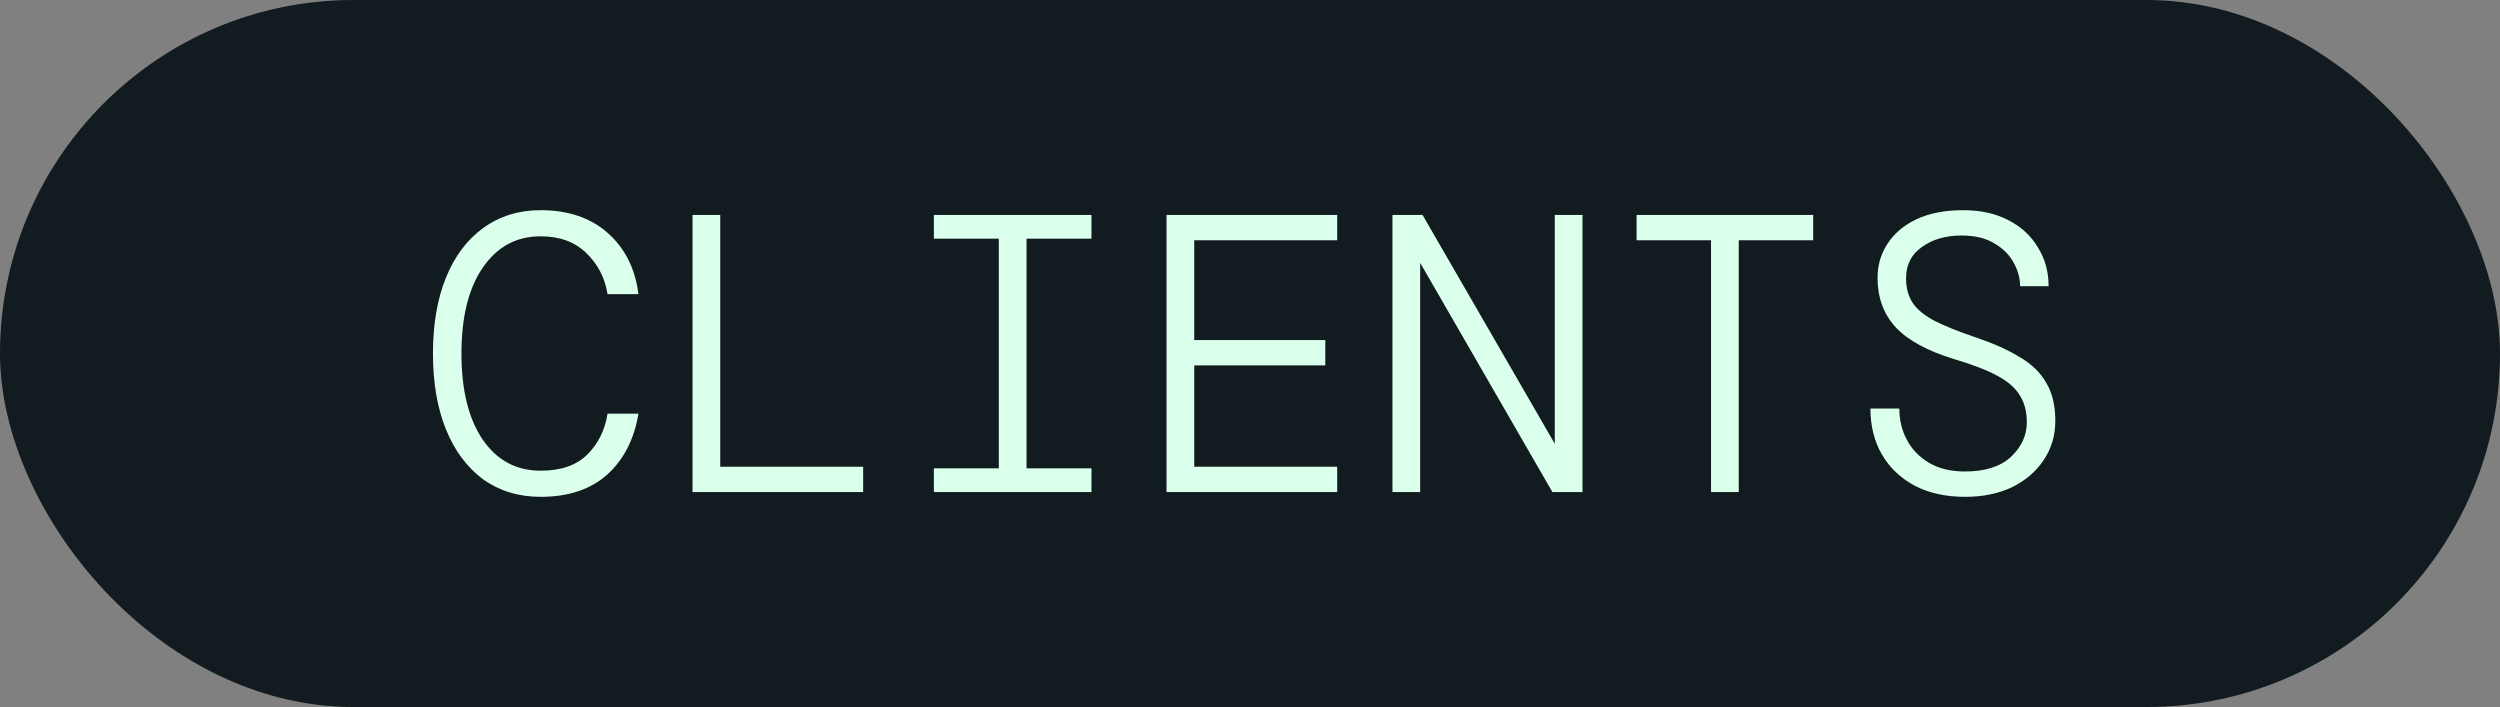 <svg width="442" height="125" viewBox="0 0 442 125" fill="none" xmlns="http://www.w3.org/2000/svg">
<rect x="0" y="0" width="442" height="125" fill="#808080" stroke="none"/>
<g clip-path="url(#clip0_76_17)">
<rect width="442" height="125" rx="62.5" fill="#121B20"/>
<path d="M95.586 87.84C91.712 87.84 88.329 86.813 85.436 84.76C82.589 82.66 80.396 79.72 78.856 75.94C77.316 72.16 76.546 67.68 76.546 62.5C76.546 57.32 77.316 52.84 78.856 49.06C80.396 45.28 82.589 42.363 85.436 40.31C88.329 38.21 91.712 37.16 95.586 37.16C100.486 37.16 104.452 38.513 107.486 41.22C110.519 43.927 112.316 47.52 112.876 52H107.416C106.949 49.107 105.689 46.68 103.636 44.72C101.629 42.76 98.946 41.78 95.586 41.78C91.292 41.78 87.886 43.623 85.366 47.31C82.846 50.95 81.586 56.013 81.586 62.5C81.586 68.987 82.846 74.073 85.366 77.76C87.886 81.4 91.292 83.22 95.586 83.22C99.132 83.22 101.862 82.287 103.776 80.42C105.736 78.507 106.949 76.08 107.416 73.14H112.876C112.129 77.667 110.286 81.26 107.346 83.92C104.406 86.533 100.486 87.84 95.586 87.84ZM122.438 87V38H127.338V82.52H152.608V87H122.438ZM165.111 87V82.8H176.591V42.2H165.111V38H192.971V42.2H181.491V82.8H192.971V87H165.111ZM206.244 87V38H236.414V42.48H211.144V60.12H234.314V64.6H211.144V82.52H236.414V87H206.244ZM246.186 87V38H251.506L274.886 78.46V38H279.786V87H274.466L251.086 46.47V87H246.186ZM302.509 87V42.48H289.349V38H320.569V42.48H307.409V87H302.509ZM347.422 87.84C344.015 87.84 341.052 87.187 338.532 85.88C336.012 84.527 334.075 82.683 332.722 80.35C331.368 78.017 330.692 75.31 330.692 72.23H335.802C335.802 74.237 336.245 76.08 337.132 77.76C338.018 79.44 339.325 80.793 341.052 81.82C342.778 82.847 344.902 83.36 347.422 83.36C350.968 83.36 353.675 82.497 355.542 80.77C357.408 78.997 358.342 76.967 358.342 74.68C358.342 72.813 357.945 71.25 357.152 69.99C356.405 68.683 355.098 67.517 353.232 66.49C351.365 65.463 348.775 64.46 345.462 63.48C340.748 62.033 337.318 60.167 335.172 57.88C333.025 55.547 331.952 52.63 331.952 49.13C331.952 46.89 332.535 44.883 333.702 43.11C334.868 41.29 336.572 39.843 338.812 38.77C341.098 37.697 343.852 37.16 347.072 37.16C350.152 37.16 352.812 37.743 355.052 38.91C357.338 40.077 359.088 41.687 360.302 43.74C361.562 45.747 362.192 48.033 362.192 50.6H357.152C357.152 49.2 356.778 47.823 356.032 46.47C355.285 45.07 354.142 43.927 352.602 43.04C351.108 42.107 349.172 41.64 346.792 41.64C343.992 41.64 341.658 42.317 339.792 43.67C337.925 44.977 336.992 46.82 336.992 49.2C336.992 50.88 337.365 52.303 338.112 53.47C338.858 54.637 340.142 55.71 341.962 56.69C343.782 57.623 346.278 58.627 349.452 59.7C352.485 60.727 355.028 61.87 357.082 63.13C359.182 64.343 360.745 65.86 361.772 67.68C362.845 69.453 363.382 71.693 363.382 74.4C363.382 77.013 362.682 79.347 361.282 81.4C359.928 83.407 358.062 84.993 355.682 86.16C353.302 87.28 350.548 87.84 347.422 87.84Z" fill="#DAFFEB"/>
</g>
<defs>
<clipPath id="clip0_76_17">
<rect width="442" height="125" fill="white"/>
</clipPath>
</defs>
</svg>
